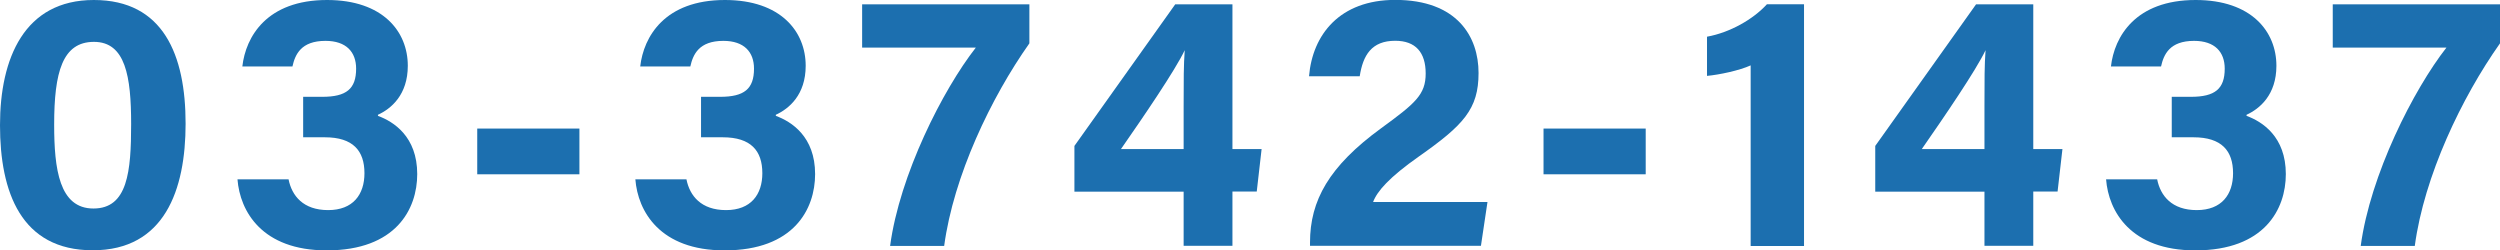<?xml version="1.0" encoding="UTF-8"?>
<svg id="_レイヤー_2" data-name="レイヤー 2" xmlns="http://www.w3.org/2000/svg" viewBox="0 0 252.02 25.24">
  <defs>
    <style>
      .cls-1 {
        fill: #1c6faf;
        stroke-width: 0px;
      }
    </style>
  </defs>
  <g id="_お問い合わせ" data-name="お問い合わせ">
    <g>
      <path class="cls-1" d="M18.71,12.46c0,6.7-2.13,12.77-9.36,12.77S0,19.36,0,12.62,2.45,0,9.46,0s9.25,5.55,9.25,12.46ZM5.46,12.56c0,4.48.51,8.46,3.96,8.46s3.8-3.72,3.8-8.52-.57-8.28-3.75-8.28-4.01,3.07-4.01,8.34Z"/>
      <path class="cls-1" d="M24.43,6.7c.34-3,2.46-6.7,8.54-6.7,5.64,0,8.14,3.19,8.14,6.63,0,2.93-1.68,4.33-3.01,4.94v.11c1.58.58,3.96,2.09,3.96,5.87,0,3.52-2.13,7.69-9.13,7.69-6.52,0-8.74-3.94-8.99-7.16h5.15c.33,1.66,1.48,3.1,3.99,3.1s3.66-1.57,3.66-3.72c0-2.26-1.15-3.62-3.99-3.62h-2.19v-4.08h1.93c2.43,0,3.41-.8,3.41-2.84,0-1.67-.99-2.8-3.09-2.8-2.47,0-3.06,1.38-3.33,2.58h-5.04Z"/>
      <path class="cls-1" d="M58.41,12.96v4.61h-10.3v-4.61h10.3Z"/>
      <path class="cls-1" d="M64.54,6.7c.34-3,2.46-6.7,8.54-6.7,5.64,0,8.14,3.19,8.14,6.63,0,2.93-1.68,4.33-3.01,4.94v.11c1.58.58,3.96,2.09,3.96,5.87,0,3.52-2.13,7.69-9.13,7.69-6.52,0-8.74-3.94-8.99-7.16h5.15c.33,1.66,1.48,3.1,3.99,3.1s3.66-1.57,3.66-3.72c0-2.26-1.15-3.62-3.99-3.62h-2.19v-4.08h1.93c2.43,0,3.41-.8,3.41-2.84,0-1.67-.99-2.8-3.09-2.8-2.47,0-3.06,1.38-3.33,2.58h-5.04Z"/>
      <path class="cls-1" d="M103.77.44v3.93c-3.86,5.46-7.64,13.36-8.59,20.42h-5.45c.96-7.16,5.32-15.75,8.64-19.99h-11.46V.44h16.86Z"/>
      <path class="cls-1" d="M119.32,24.79v-5.47h-11.01v-4.61L118.47.44h5.77v14.59h2.94l-.49,4.28h-2.45v5.47h-4.92ZM119.32,10.7c0-2.64,0-4.11.11-5.64-.97,2.04-4.14,6.68-6.43,9.97h6.32v-4.33Z"/>
      <path class="cls-1" d="M132.06,24.79v-.34c0-4.24,1.91-7.69,7.18-11.53,3.44-2.51,4.48-3.38,4.48-5.51s-1.02-3.3-3.07-3.3c-2.39,0-3.25,1.46-3.58,3.58h-5.11c.35-4.2,3.1-7.7,8.69-7.7,6.26,0,8.4,3.72,8.4,7.37s-1.53,5.26-6.01,8.41c-3,2.11-4.21,3.5-4.62,4.59h11.53l-.66,4.42h-17.22Z"/>
      <path class="cls-1" d="M165.9,12.96v4.61h-10.3v-4.61h10.3Z"/>
      <path class="cls-1" d="M176.48,24.79V6.59c-1.13.52-3.19.95-4.4,1.06v-3.95c2.31-.42,4.64-1.74,6.04-3.27h3.74v24.37h-5.38Z"/>
      <path class="cls-1" d="M200.05,24.79v-5.47h-11.01v-4.61L199.2.44h5.77v14.59h2.94l-.49,4.28h-2.45v5.47h-4.92ZM200.05,10.7c0-2.64,0-4.11.11-5.64-.97,2.04-4.14,6.68-6.43,9.97h6.32v-4.33Z"/>
      <path class="cls-1" d="M212.8,6.7c.34-3,2.46-6.7,8.54-6.7,5.64,0,8.14,3.19,8.14,6.63,0,2.93-1.68,4.33-3.01,4.94v.11c1.58.58,3.96,2.09,3.96,5.87,0,3.52-2.13,7.69-9.13,7.69-6.52,0-8.74-3.94-8.99-7.16h5.15c.33,1.66,1.48,3.1,3.99,3.1s3.66-1.57,3.66-3.72c0-2.26-1.15-3.62-3.99-3.62h-2.19v-4.08h1.93c2.43,0,3.41-.8,3.41-2.84,0-1.67-.99-2.8-3.09-2.8-2.47,0-3.06,1.38-3.33,2.58h-5.04Z"/>
      <path class="cls-1" d="M252.02.44v3.93c-3.86,5.46-7.64,13.36-8.59,20.42h-5.45c.96-7.16,5.32-15.75,8.64-19.99h-11.46V.44h16.86Z"/>
    </g>
  </g>
</svg>